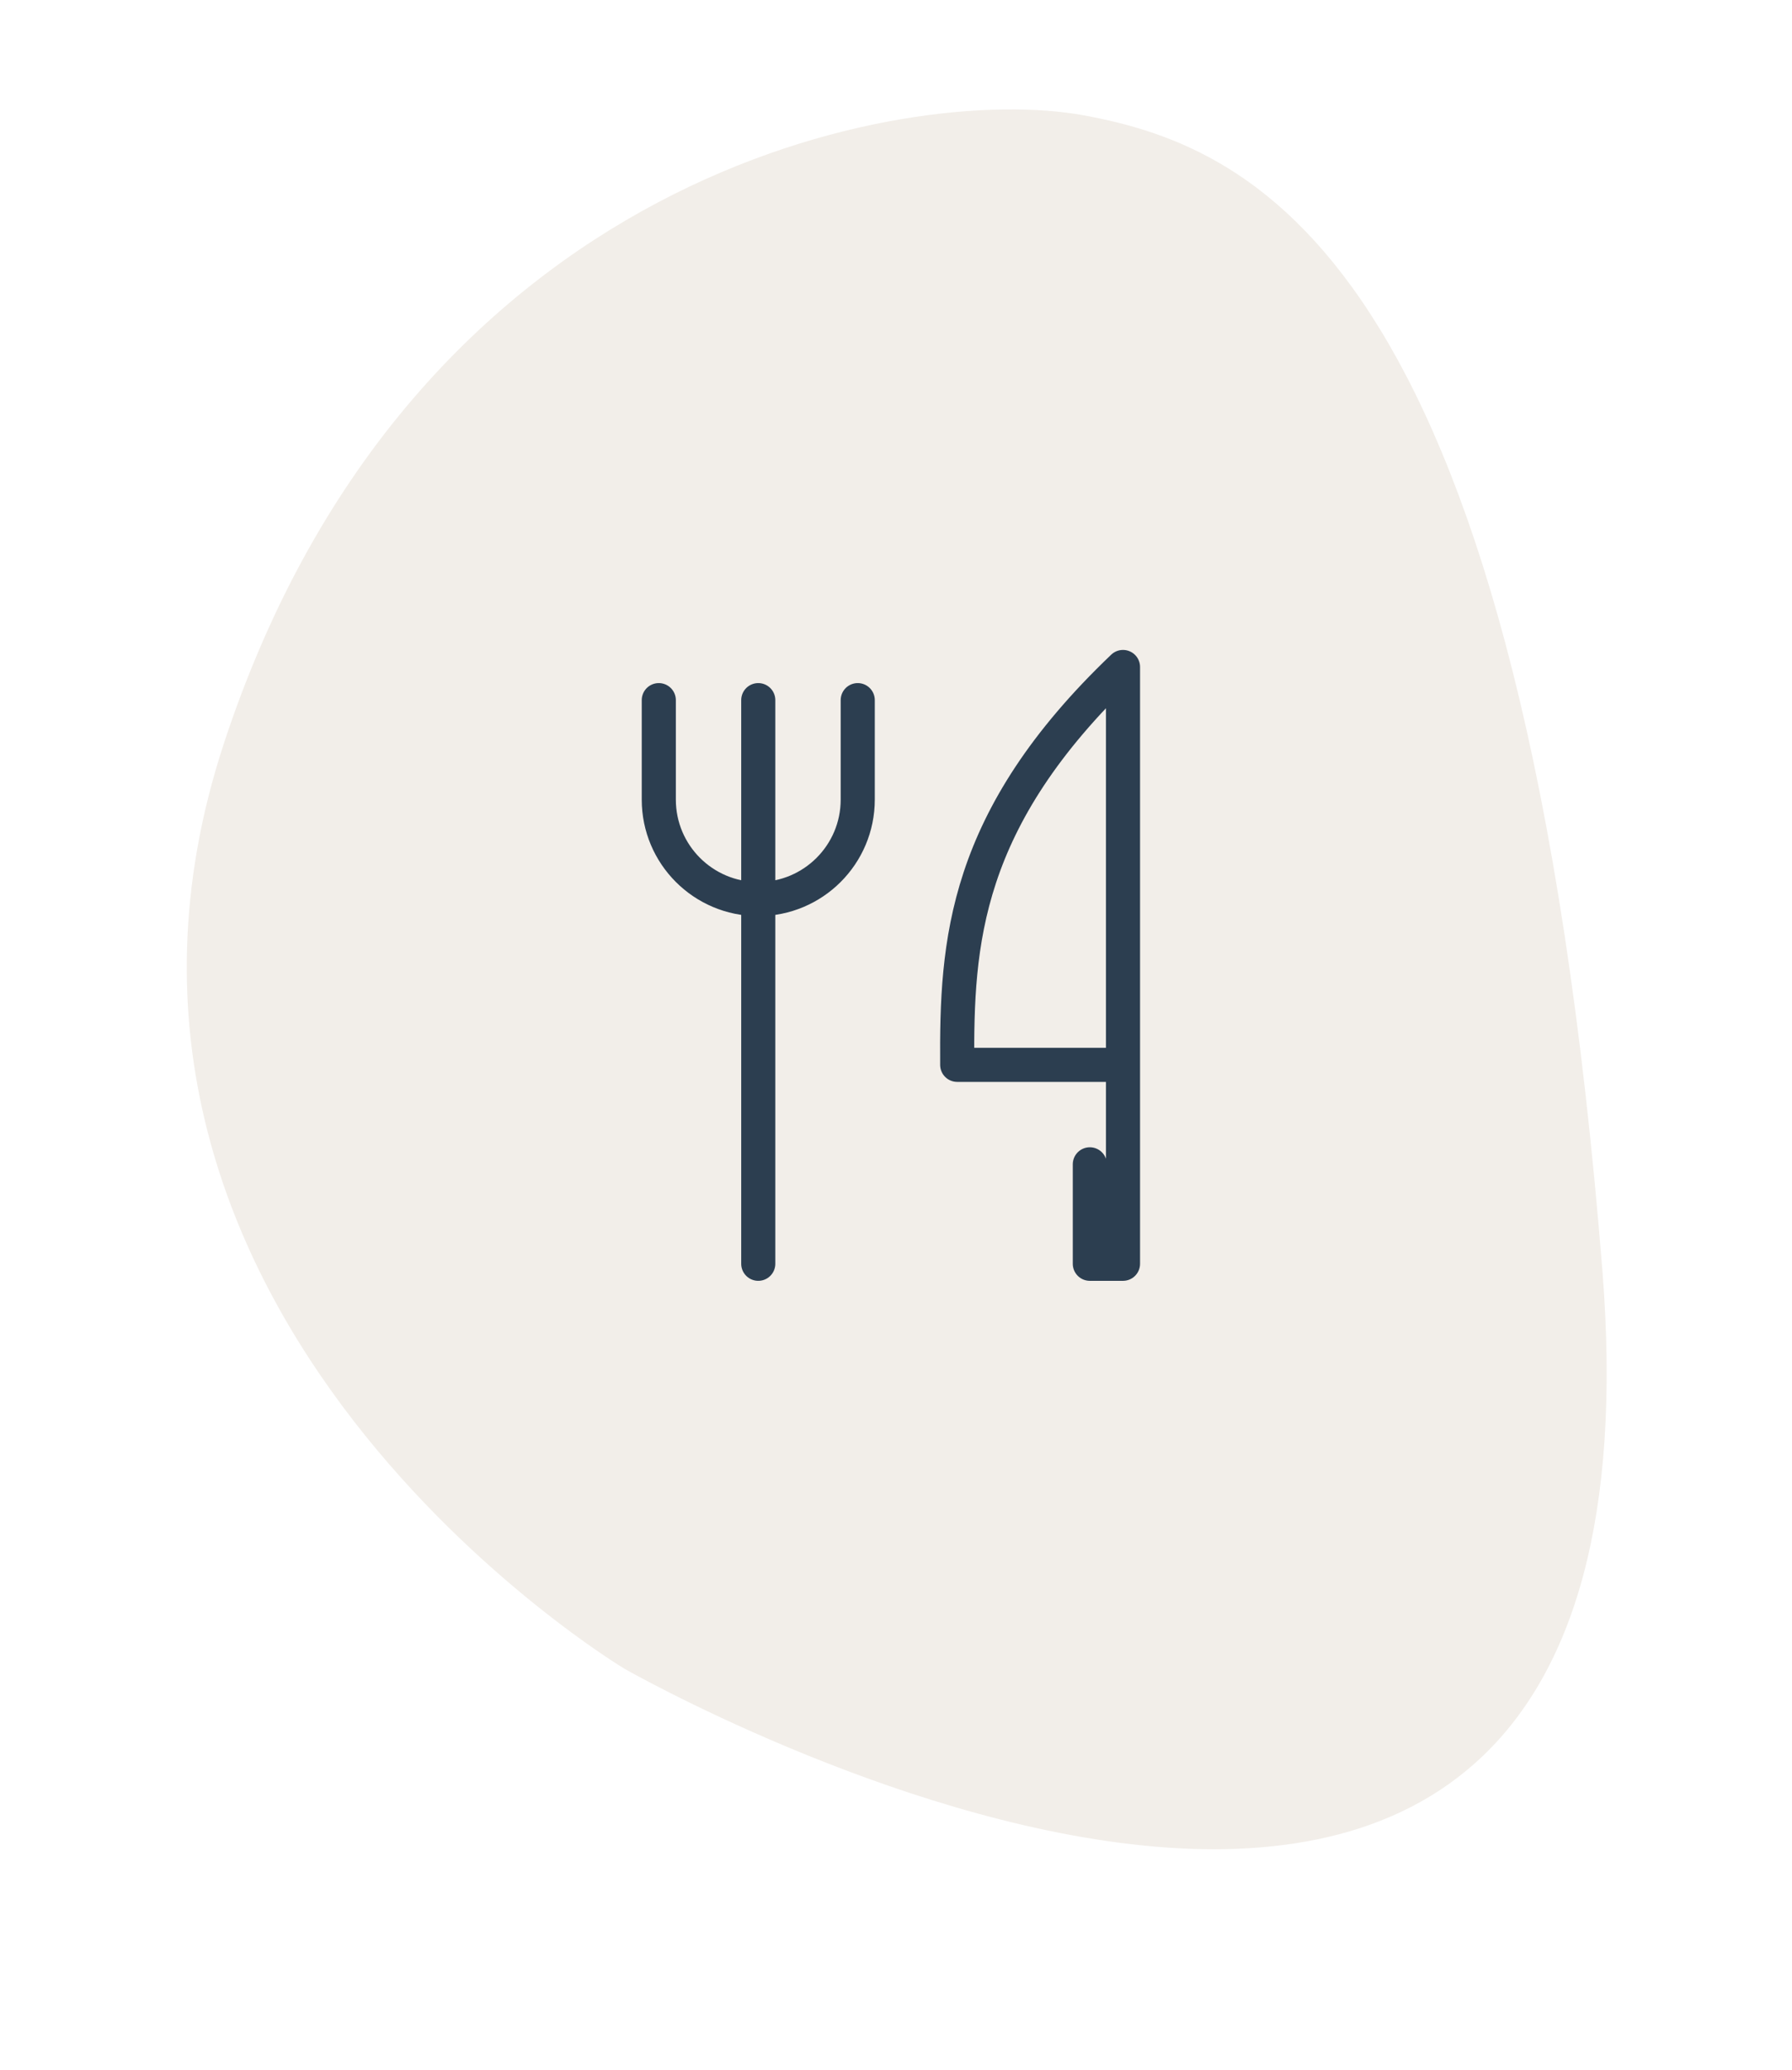 <?xml version="1.0" encoding="UTF-8"?>
<svg xmlns:xlink="http://www.w3.org/1999/xlink" xmlns="http://www.w3.org/2000/svg" width="78.816px" height="91.052px" viewBox="0 0 78.816 91.052" version="1.1">
  <defs>
    <filter id="filter_1">
      <feColorMatrix in="SourceGraphic" type="matrix" values="0 0 0 0 0.718 0 0 0 0 0.647 0 0 0 0 0.51 0 0 0 1 0" color-interpolation-filters="sRGB"></feColorMatrix>
    </filter>
  </defs>
  <g id="Agrupar-7">
    <path d="M27.463 73.398C27.463 73.398 1.574 57.894 9.845 32.706C18.115 7.519 39.869 3.633 47.677 5.075C55.485 6.517 66.958 11.748 70.475 55.865C73.991 99.982 27.463 73.398 27.463 73.398Z" id="Path-4-Copy-10" fill="#F2EEE9" fill-rule="evenodd" stroke="none"></path>
    <g id="Group" transform="translate(28.975 29.337)" filter="url(#filter_1)">
      <path d="M20.417 0L20.417 17.5L13.125 17.5C13.091 12.132 13.393 6.7 20.417 0ZM20.417 17.5L20.417 26.25L18.958 26.25L18.958 21.875M4.375 1.458L4.375 26.25M0 1.458L0 5.833C0 8.25 1.959 10.208 4.375 10.208C6.791 10.208 8.75 8.25 8.75 5.833L8.75 1.458" id="Shape" fill="none" fill-rule="evenodd" stroke="#2C3E50" stroke-width="1.5" stroke-linecap="round" stroke-linejoin="round"></path>
    </g>
  </g>
</svg>
